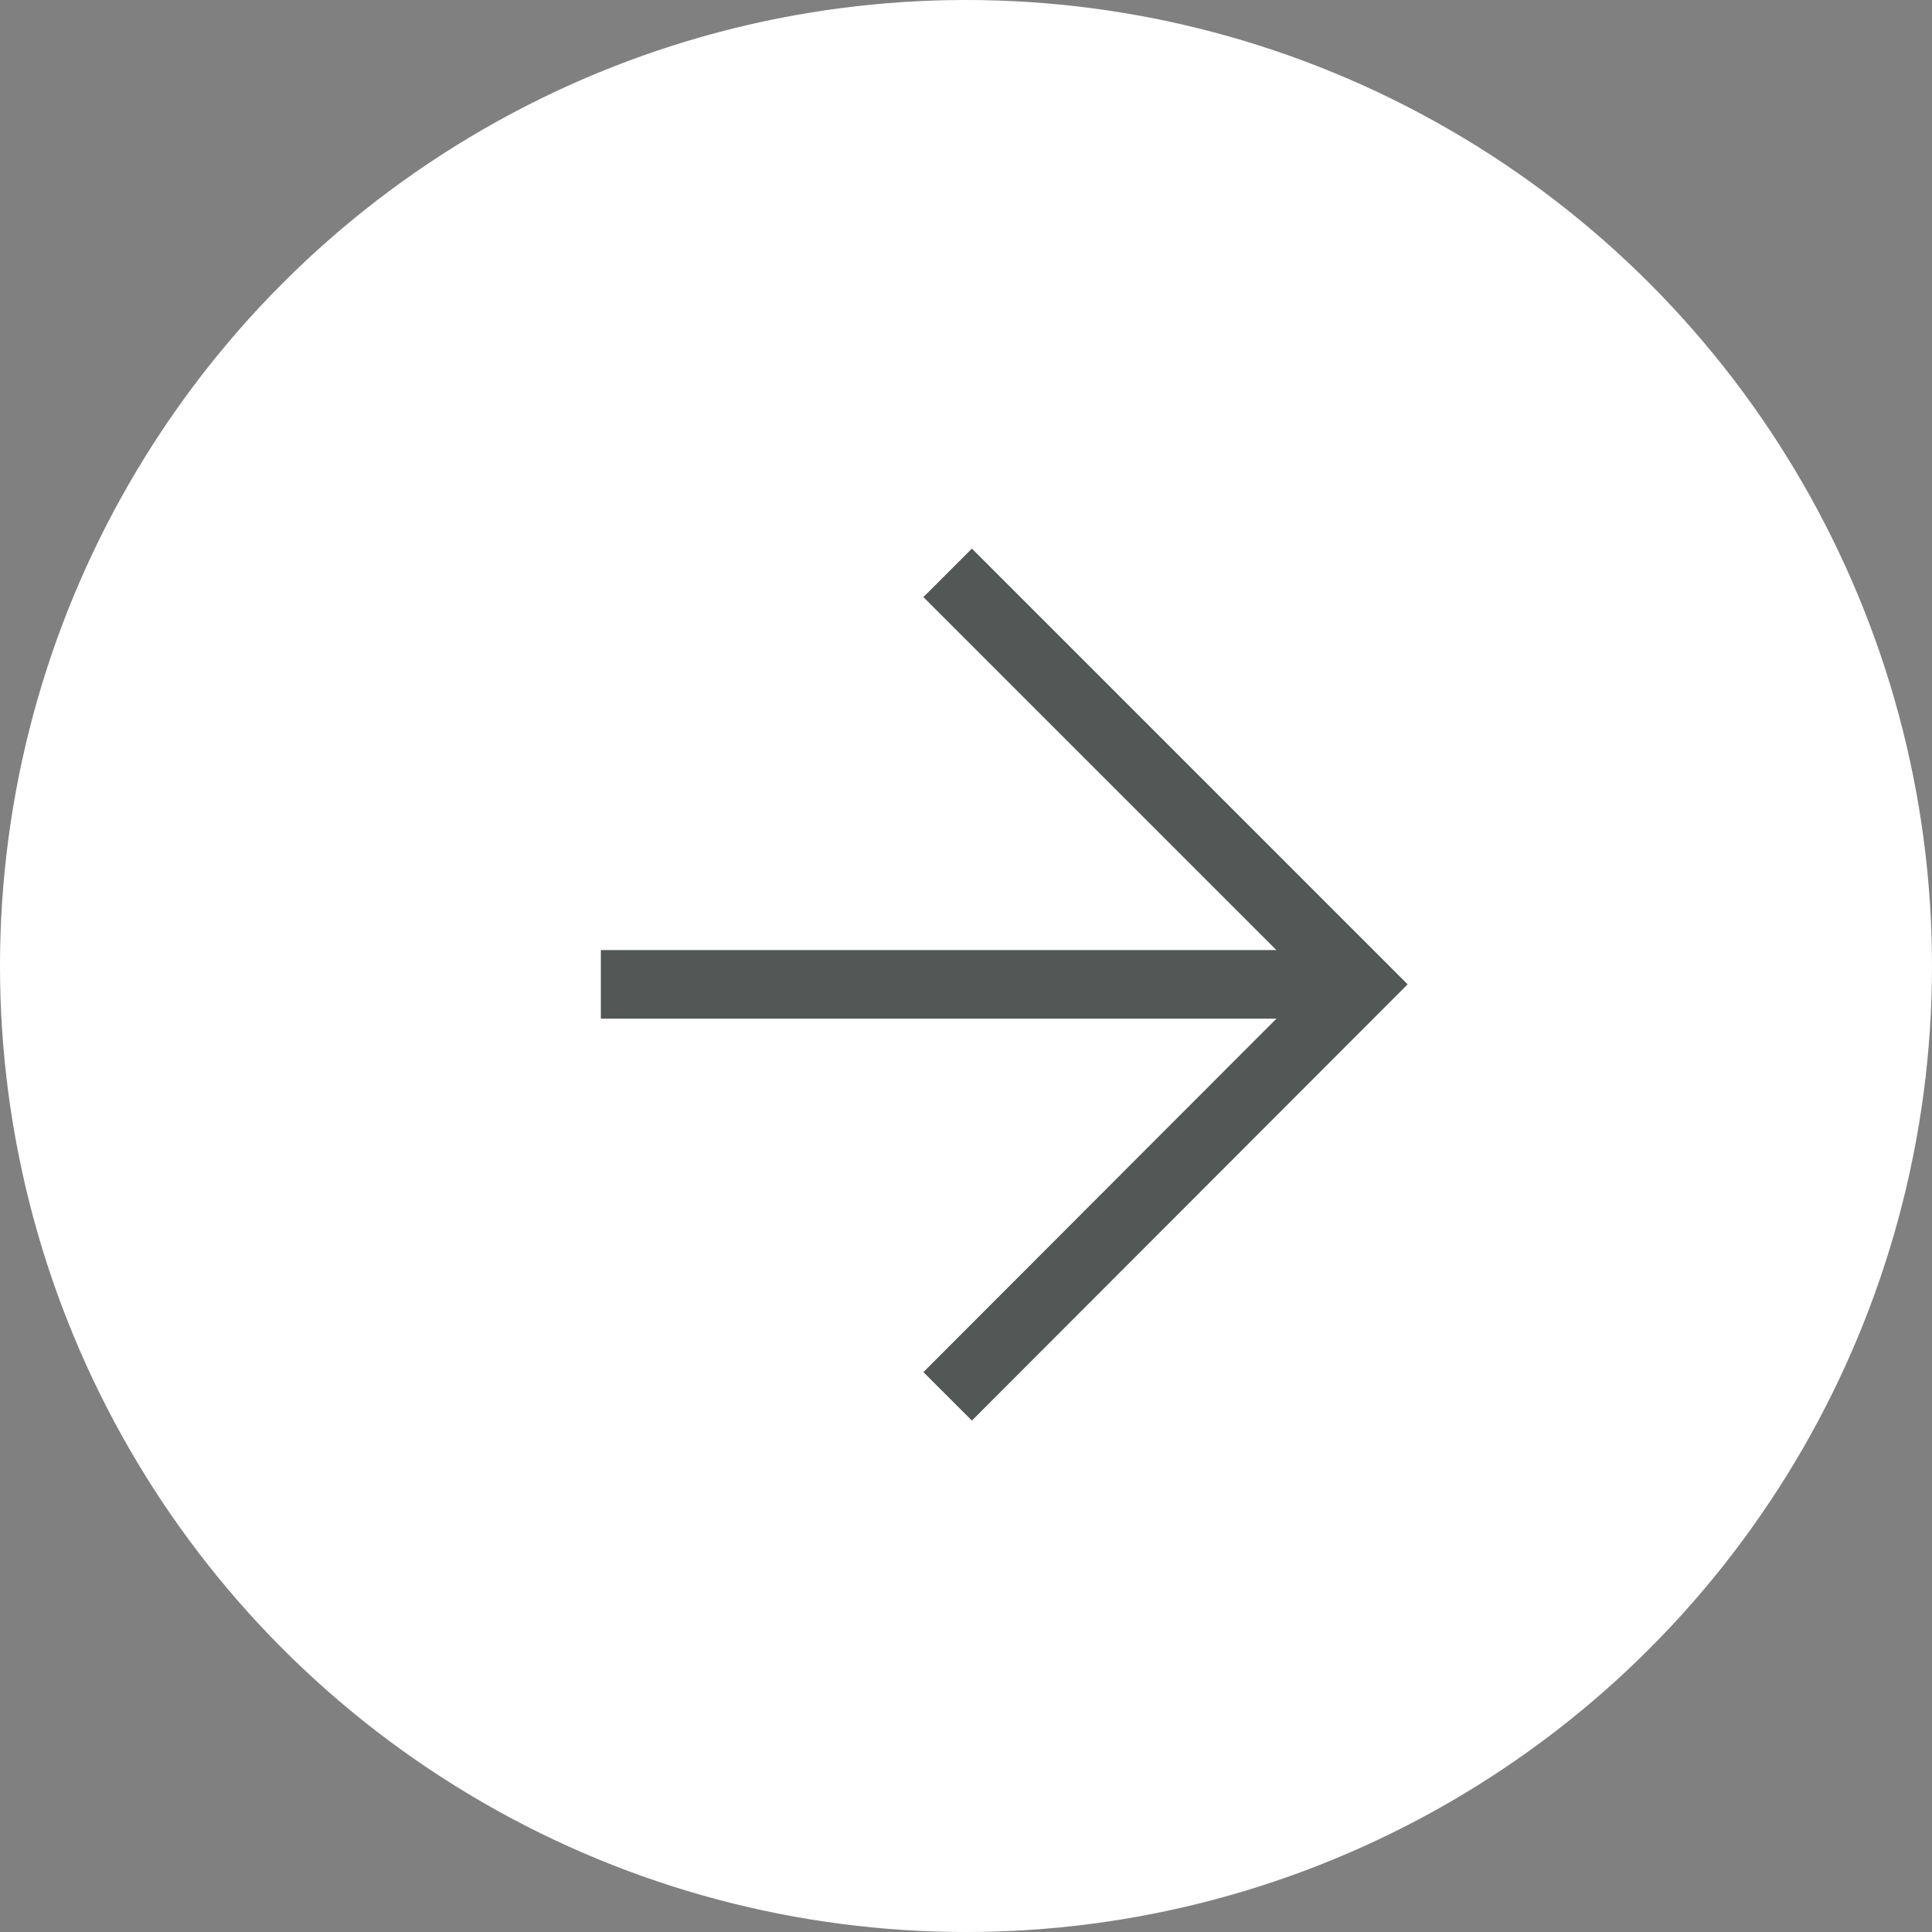 <?xml version="1.0" encoding="UTF-8"?>
<svg id="Layer_2" data-name="Layer 2" xmlns="http://www.w3.org/2000/svg" viewBox="0 0 40 40">
  <rect x="0" y="0" width="40" height="40" fill="#808080" stroke="none"/>
  <defs>
    <style>
      .cls-1 {
        fill: none;
        stroke: #535856;
        stroke-miterlimit: 10;
        stroke-width: 1.42px;
      }

      .cls-2 {
        fill: #fff;
        stroke-width: 0px;
      }
    </style>
  </defs>
  <g id="Art">
    <g>
      <circle class="cls-2" cx="20" cy="20" r="20"/>
      <g>
        <polyline class="cls-1" points="19.62 11.86 28.14 20.38 19.62 28.91"/>
        <line class="cls-1" x1="28.09" y1="20.38" x2="12.44" y2="20.38"/>
      </g>
    </g>
  </g>
</svg>